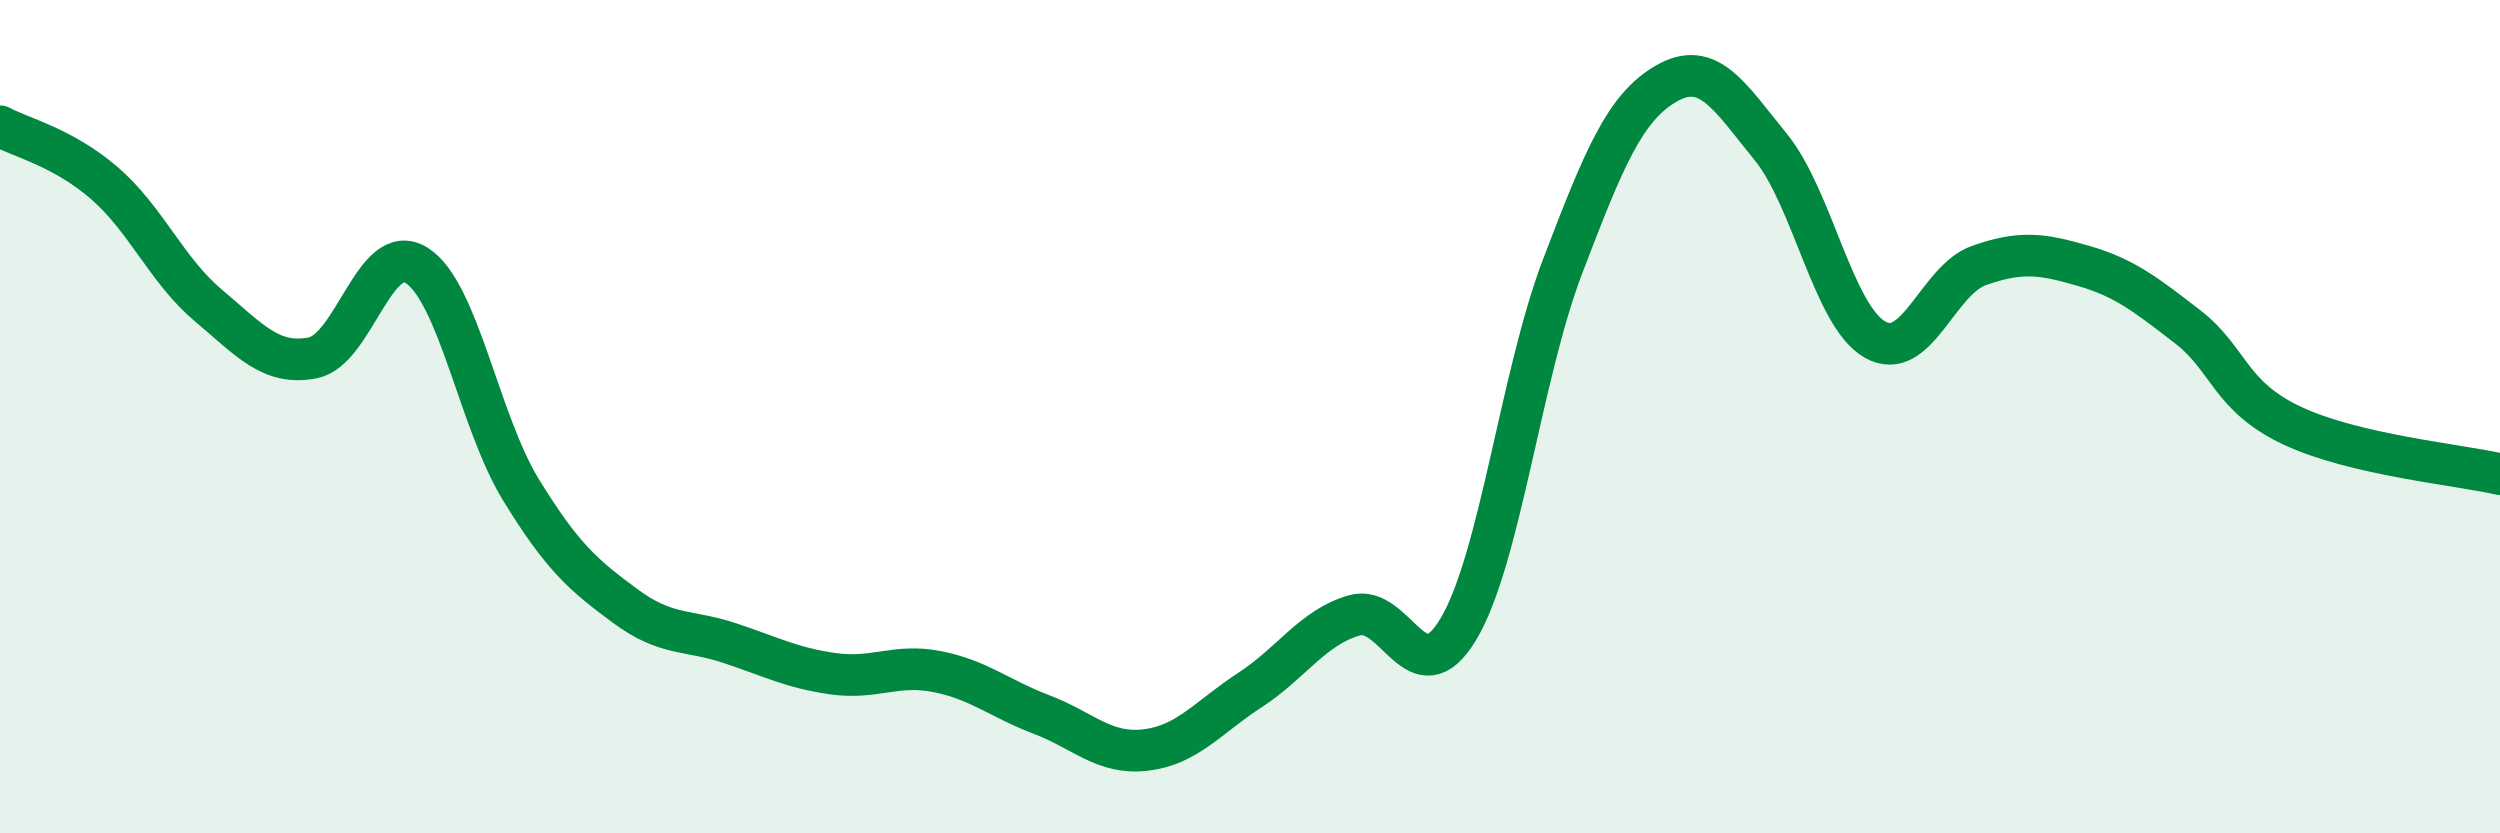
    <svg width="60" height="20" viewBox="0 0 60 20" xmlns="http://www.w3.org/2000/svg">
      <path
        d="M 0,3.03 C 0.5,3.3 1.5,3.53 2.5,4.39 C 3.5,5.25 4,6.49 5,7.33 C 6,8.17 6.5,8.78 7.5,8.59 C 8.5,8.4 9,5.74 10,6.37 C 11,7 11.5,10.12 12.5,11.75 C 13.5,13.38 14,13.8 15,14.54 C 16,15.28 16.5,15.1 17.5,15.43 C 18.5,15.76 19,16.03 20,16.17 C 21,16.31 21.5,15.92 22.5,16.12 C 23.5,16.32 24,16.77 25,17.15 C 26,17.53 26.5,18.12 27.5,18 C 28.5,17.88 29,17.21 30,16.56 C 31,15.91 31.5,15.06 32.5,14.77 C 33.5,14.48 34,16.77 35,15.1 C 36,13.43 36.5,9.02 37.5,6.4 C 38.5,3.78 39,2.57 40,2 C 41,1.43 41.5,2.3 42.5,3.53 C 43.5,4.76 44,7.58 45,8.15 C 46,8.72 46.5,6.72 47.5,6.37 C 48.5,6.02 49,6.09 50,6.38 C 51,6.67 51.5,7.07 52.5,7.84 C 53.5,8.61 53.5,9.5 55,10.21 C 56.5,10.92 59,11.15 60,11.38L60 20L0 20Z"
        fill="#008740"
        opacity="0.1"
        stroke-linecap="round"
        stroke-linejoin="round"
      />
      <path
        d="M 0,3.03 C 0.5,3.3 1.5,3.53 2.5,4.39 C 3.5,5.25 4,6.49 5,7.33 C 6,8.17 6.5,8.78 7.5,8.59 C 8.5,8.4 9,5.74 10,6.37 C 11,7 11.5,10.12 12.5,11.75 C 13.5,13.38 14,13.8 15,14.54 C 16,15.28 16.5,15.1 17.5,15.43 C 18.5,15.76 19,16.03 20,16.17 C 21,16.31 21.5,15.92 22.5,16.12 C 23.5,16.32 24,16.77 25,17.15 C 26,17.53 26.5,18.12 27.5,18 C 28.5,17.88 29,17.21 30,16.56 C 31,15.91 31.5,15.06 32.5,14.77 C 33.5,14.48 34,16.77 35,15.1 C 36,13.43 36.5,9.02 37.5,6.4 C 38.5,3.78 39,2.57 40,2 C 41,1.43 41.5,2.3 42.5,3.53 C 43.5,4.76 44,7.58 45,8.15 C 46,8.72 46.5,6.72 47.5,6.37 C 48.5,6.02 49,6.09 50,6.38 C 51,6.67 51.5,7.07 52.5,7.84 C 53.5,8.61 53.5,9.5 55,10.21 C 56.5,10.92 59,11.15 60,11.38"
        stroke="#008740"
        stroke-width="1"
        fill="none"
        stroke-linecap="round"
        stroke-linejoin="round"
      />
    </svg>
  